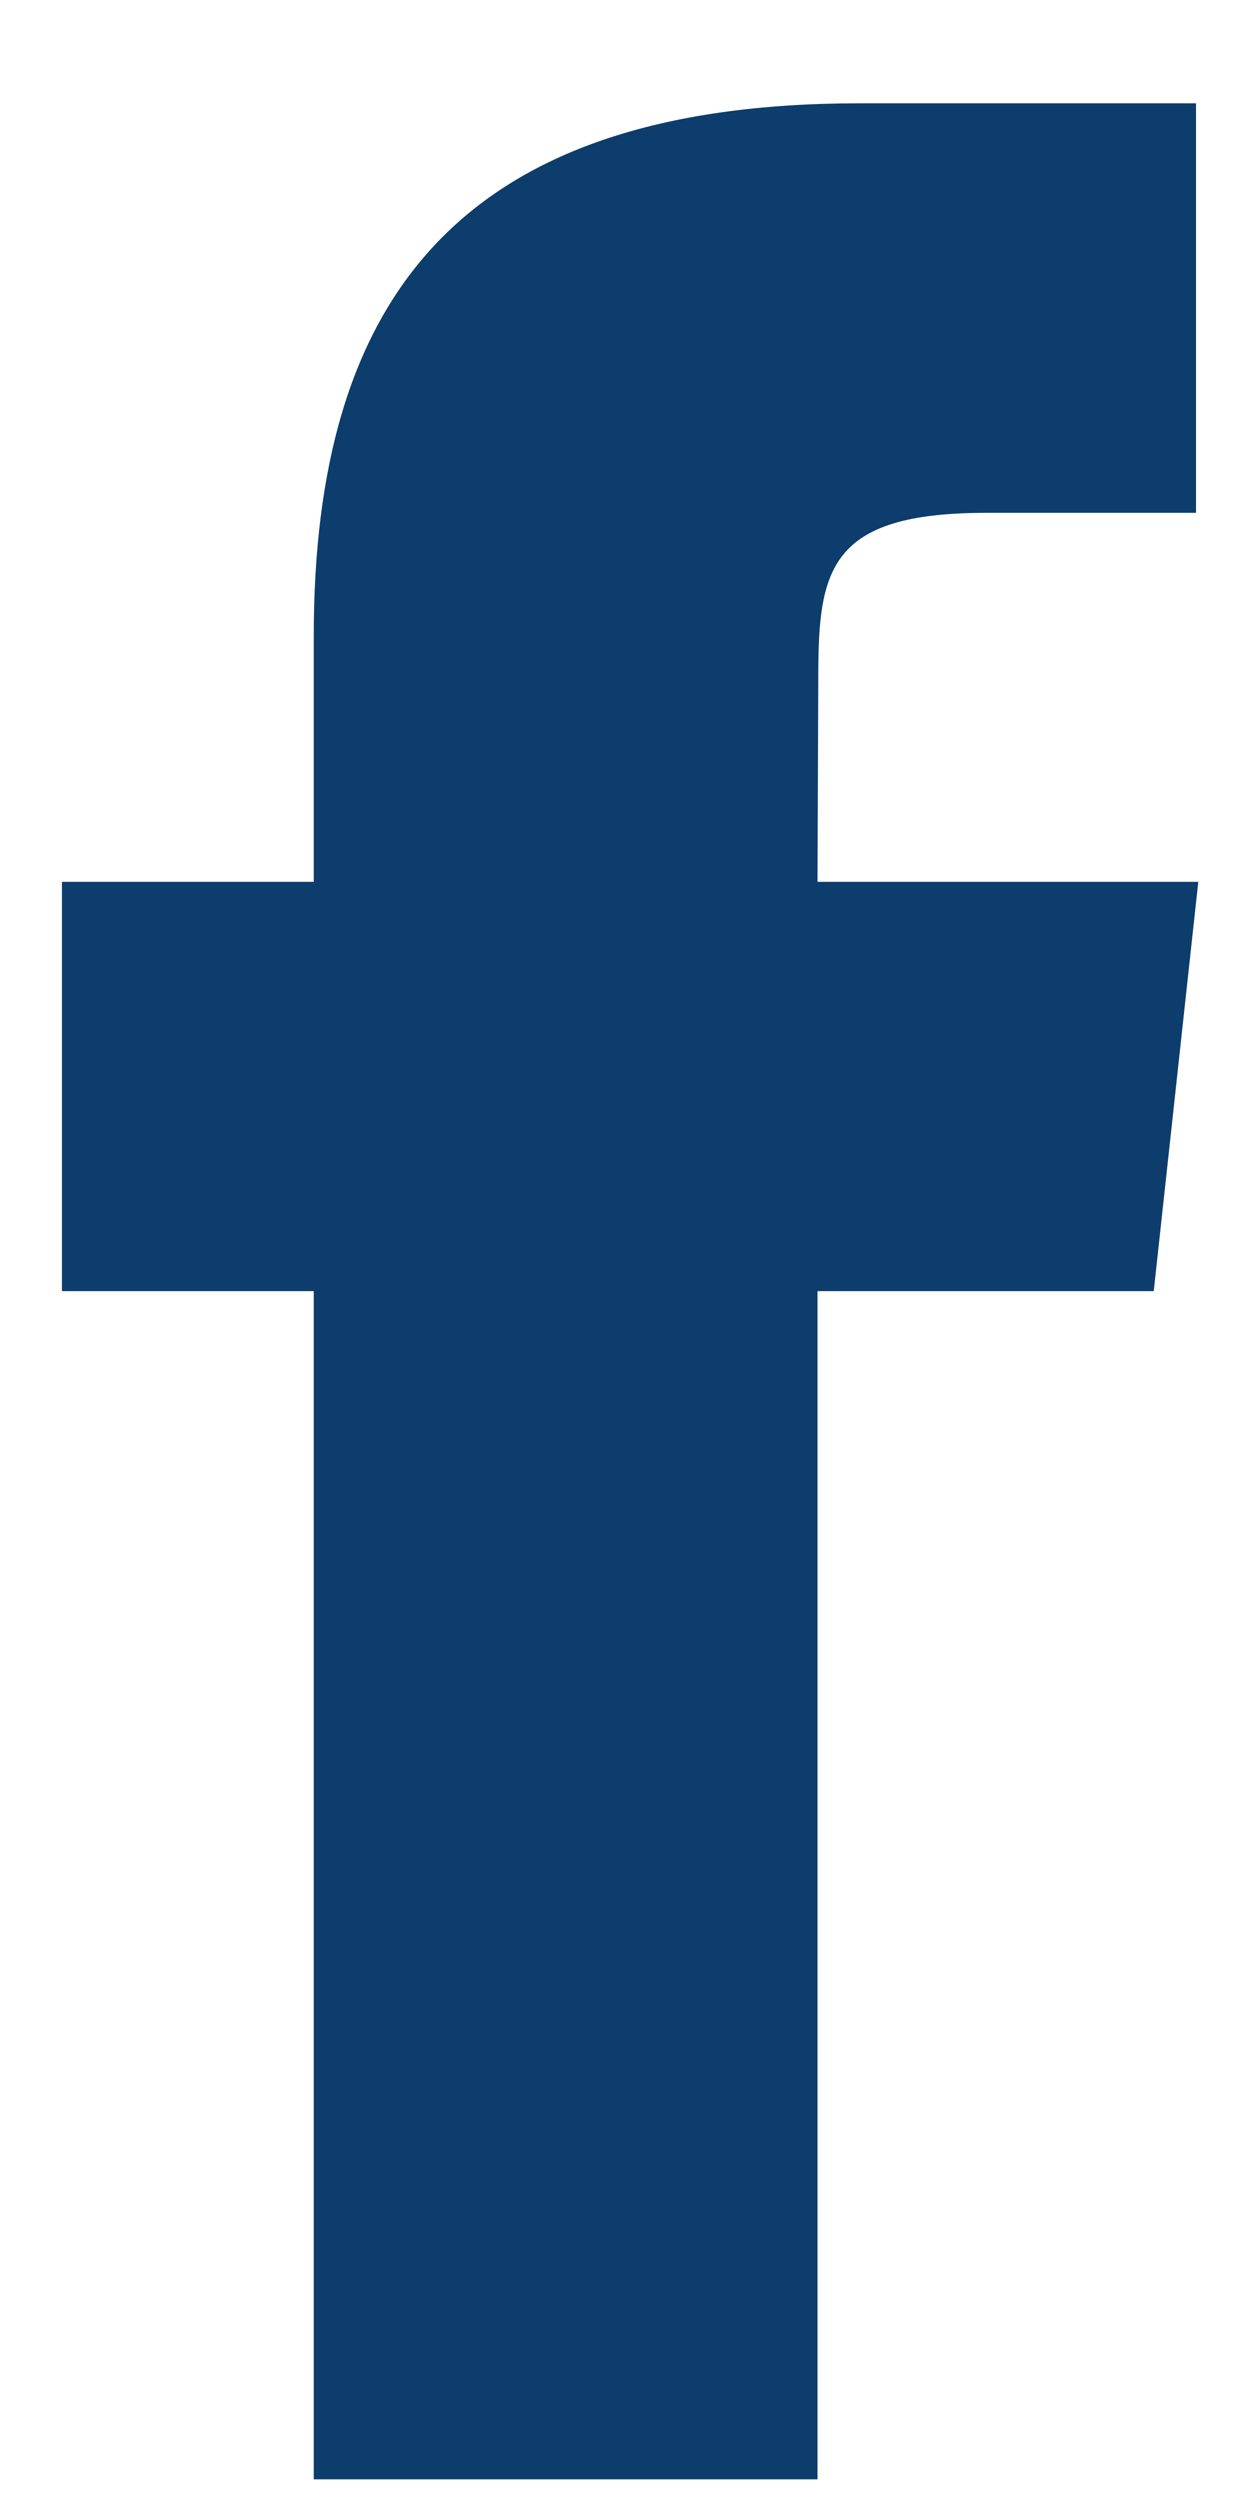 <svg width="11" height="22" viewBox="0 0 11 22" fill="none" xmlns="http://www.w3.org/2000/svg">
<path fill-rule="evenodd" clip-rule="evenodd" d="M7.195 21.818H2.761V11.362H0.545V7.76H2.761V5.597C2.761 2.658 4.012 0.909 7.566 0.909H10.525V4.513H8.676C7.292 4.513 7.201 5.017 7.201 5.956L7.194 7.76H10.545L10.153 11.362H7.194V21.818H7.195Z" fill="#0C3D6C
"/>
</svg>
